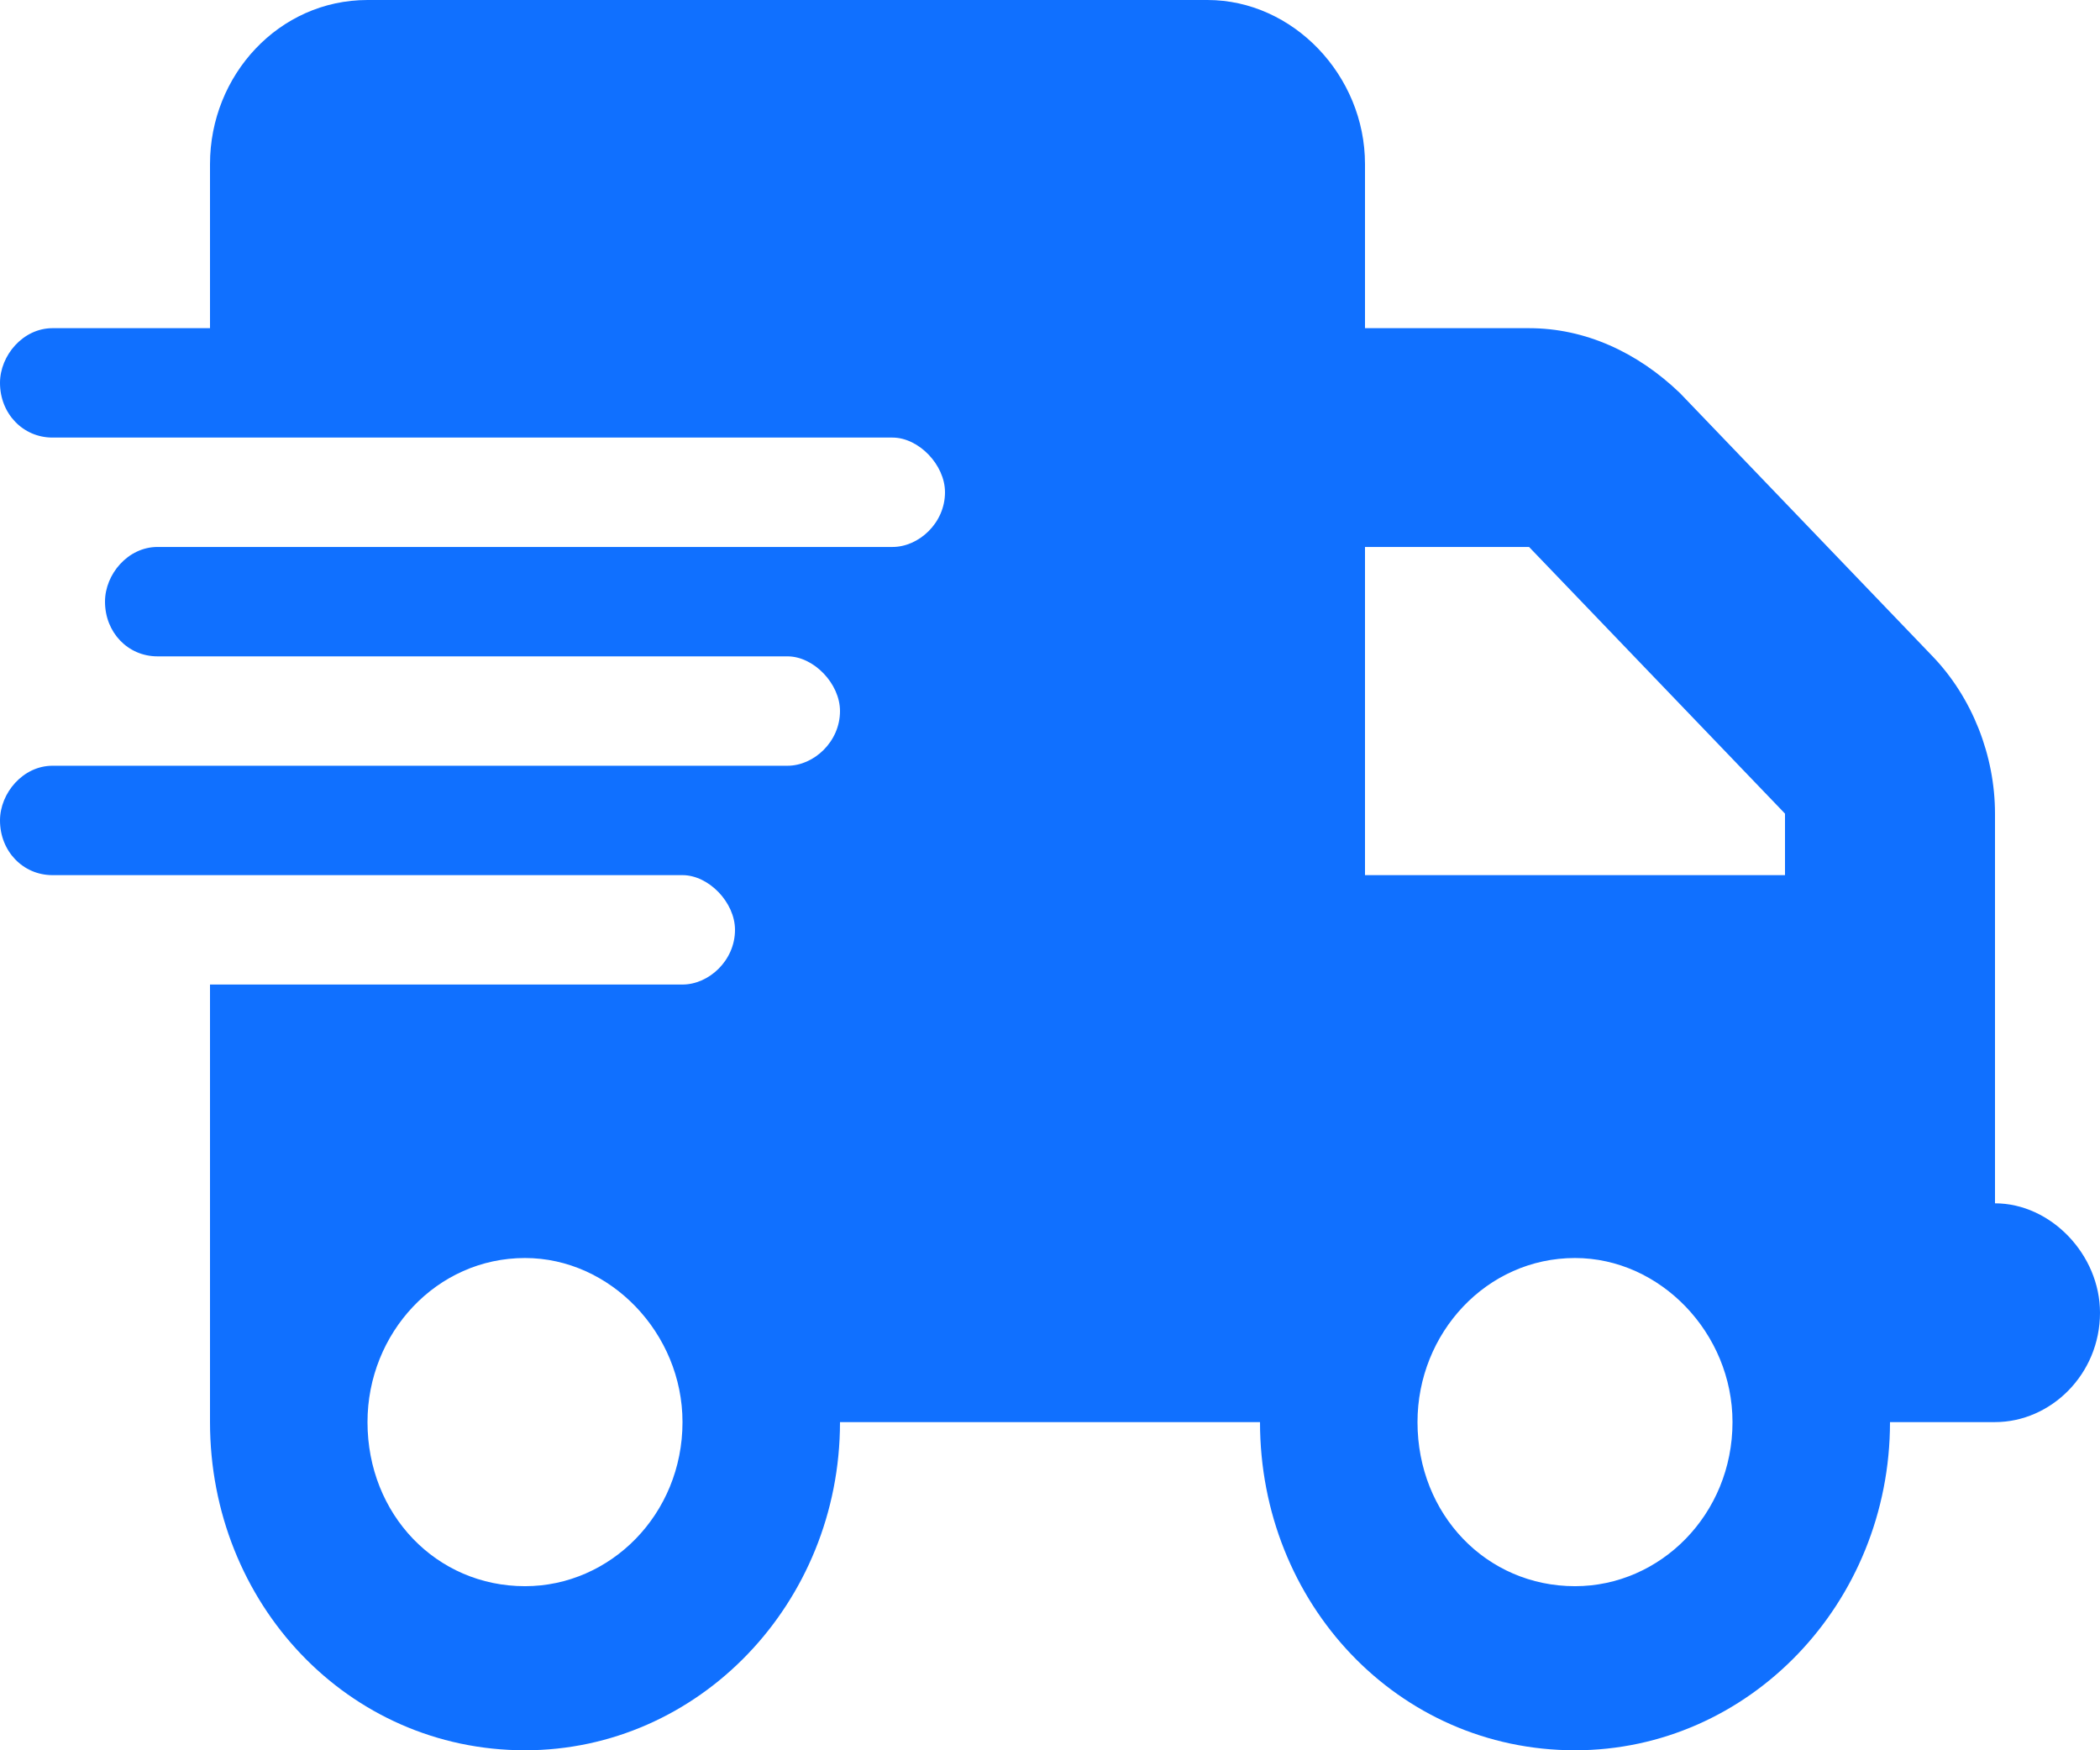 <?xml version="1.0" encoding="UTF-8"?> <svg xmlns="http://www.w3.org/2000/svg" width="24" height="20" viewBox="0 0 24 20" fill="none"> <path d="M4.2 0C3.188 0 2.4 0.859 2.4 1.875V3.75H0.6C0.263 3.75 0 4.062 0 4.375C0 4.727 0.263 5 0.6 5H10.2C10.5 5 10.8 5.312 10.8 5.625C10.8 5.977 10.5 6.25 10.2 6.25H1.8C1.462 6.25 1.2 6.562 1.2 6.875C1.2 7.227 1.462 7.5 1.8 7.5H9C9.3 7.5 9.6 7.812 9.6 8.125C9.6 8.477 9.3 8.75 9 8.75H0.6C0.263 8.75 0 9.062 0 9.375C0 9.727 0.263 10 0.6 10H7.8C8.1 10 8.4 10.312 8.4 10.625C8.4 10.977 8.1 11.25 7.8 11.25H2.4V16.25C2.4 18.32 3.975 20 6 20C7.987 20 9.6 18.32 9.6 16.25H14.4C14.4 18.32 15.975 20 18 20C19.988 20 21.6 18.32 21.6 16.25H22.8C23.438 16.25 24 15.703 24 15C24 14.336 23.438 13.75 22.8 13.75V9.297C22.8 8.633 22.538 7.969 22.087 7.5L19.2 4.492C18.712 4.023 18.113 3.75 17.475 3.75H15.6V1.875C15.6 0.859 14.775 0 13.8 0H4.2ZM20.4 9.297V10H15.6V6.25H17.475L20.4 9.297ZM6 18.125C4.987 18.125 4.2 17.305 4.2 16.25C4.2 15.234 4.987 14.375 6 14.375C6.975 14.375 7.8 15.234 7.8 16.25C7.8 17.305 6.975 18.125 6 18.125ZM19.8 16.25C19.8 17.305 18.975 18.125 18 18.125C16.988 18.125 16.2 17.305 16.2 16.25C16.2 15.234 16.988 14.375 18 14.375C18.975 14.375 19.8 15.234 19.8 16.25Z" fill="#1070FF"></path> </svg> 